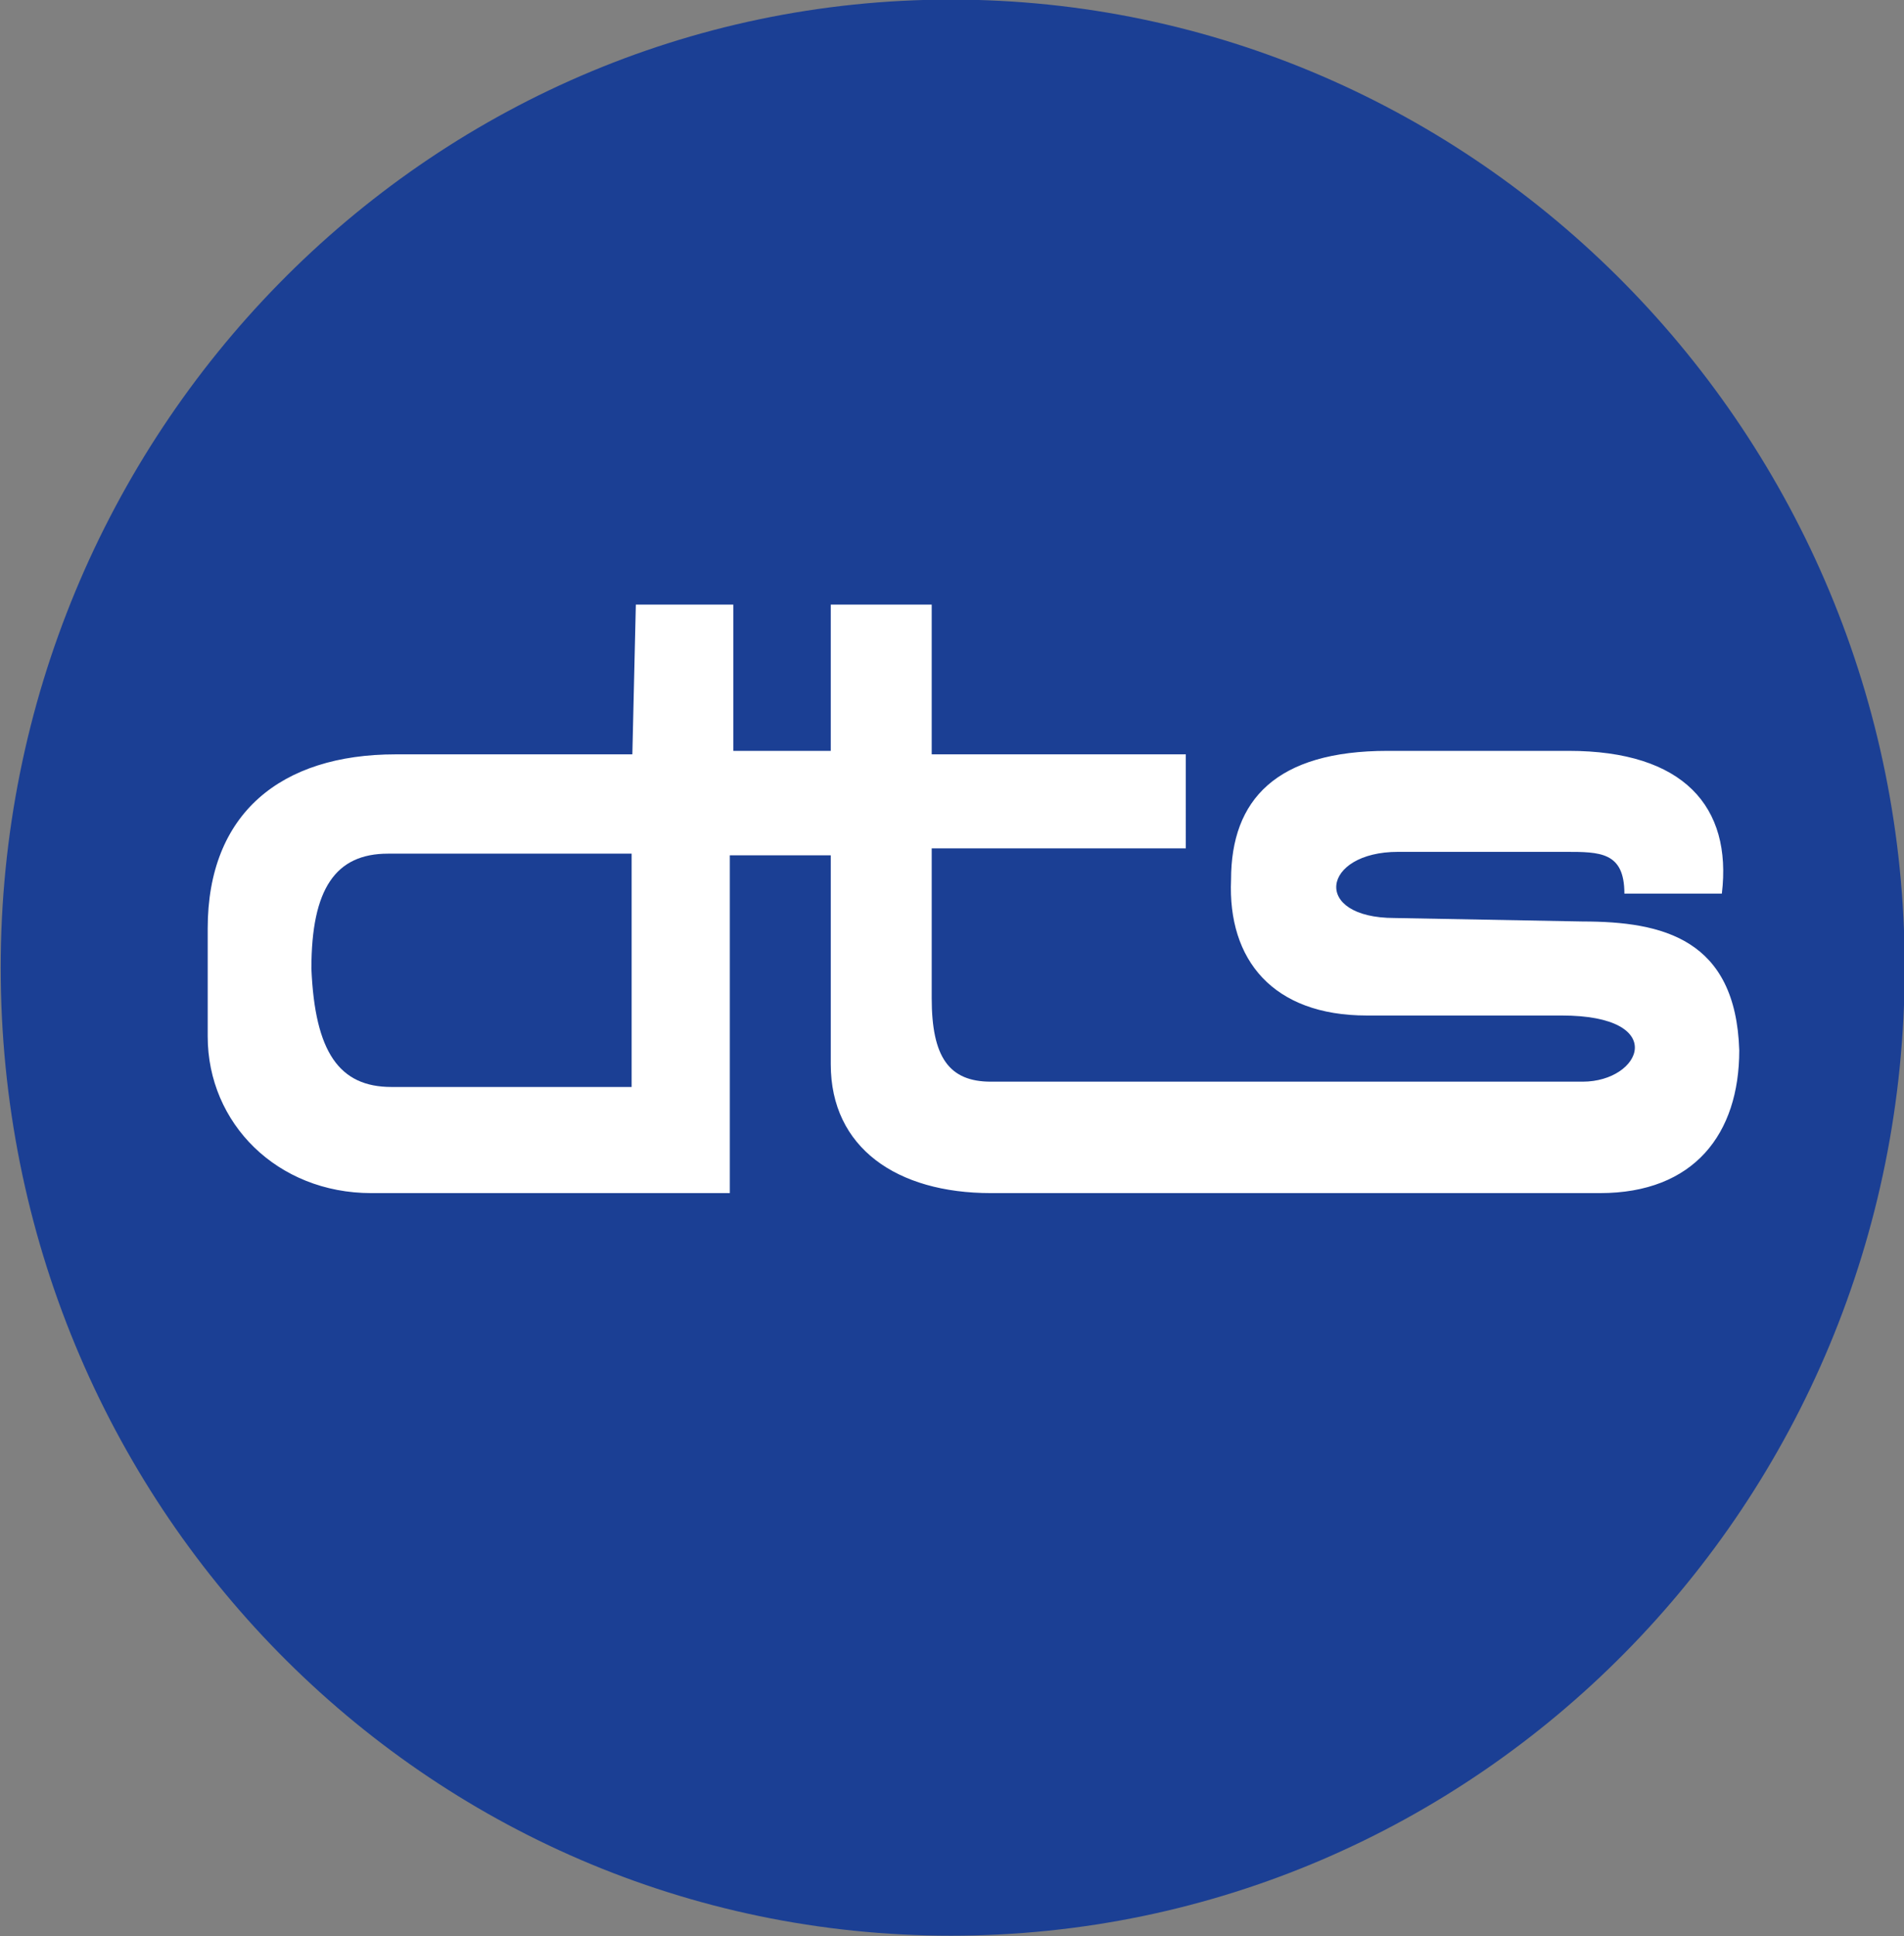 <?xml version="1.0" encoding="utf-8"?>
<!-- Generator: Adobe Illustrator 25.0.1, SVG Export Plug-In . SVG Version: 6.00 Build 0)  -->
<svg version="1.1"
	 id="svg2" xmlns:cc="http://creativecommons.org/ns#" xmlns:dc="http://purl.org/dc/elements/1.1/" xmlns:rdf="http://www.w3.org/1999/02/22-rdf-syntax-ns#" xmlns:svg="http://www.w3.org/2000/svg"
	 xmlns="http://www.w3.org/2000/svg" xmlns:xlink="http://www.w3.org/1999/xlink" x="0px" y="0px" viewBox="0 0 54.7 55.6"
	 style="enable-background:new 0 0 54.7 55.6;" xml:space="preserve">
<rect x="0" y="0" width="54.7" height="55.6" fill="#808080" stroke="none"/>
<style type="text/css">
	.st0{fill-rule:evenodd;clip-rule:evenodd;fill:#1B3F94;}
	.st1{fill-rule:evenodd;clip-rule:evenodd;fill:#FFFFFF;}
</style>
<g id="g14">
	<g id="g20" transform="translate(20.52,46.688)">
		<path id="path22" class="st0" d="M6.8-46.7c15.1,0,27.4,12.5,27.4,27.8C34.2-3.5,21.9,8.9,6.8,8.9S-20.5-3.5-20.5-18.9
			C-20.5-34.2-8.3-46.7,6.8-46.7"/>
	</g>
	<g id="g24" transform="translate(13.667,33.663)">
		<path id="path26" class="st1" d="M4.6-16.3L4.5-12h-6.8c-3.3,0-5.4,1.7-5.4,5v3.1c0,2.5,2,4.5,4.7,4.5H7.3v-9.7h2.9v6
			c0,2.4,1.9,3.7,4.6,3.7h17.5c2.7,0,4-1.7,4-4.1c-0.1-3.2-2.2-3.7-4.5-3.7l-5.4-0.1c-2.4,0-2.1-1.9,0.1-1.9h4.8c1,0,1.7,0,1.7,1.2
			l2.8,0c0.3-2.5-1.1-4.1-4.4-4.1h-5.2c-3.2,0-4.5,1.4-4.5,3.7c-0.1,2.3,1.2,3.9,3.9,3.9h5.6c3.1,0,2.3,1.9,0.6,1.9h-17
			c-1.2,0-1.7-0.7-1.7-2.4v-4.3l7.3,0V-12l-7.3,0v-4.3l-2.9,0v4.2l-2.8,0v-4.2H4.6z"/>
	</g>
	<g id="g162" transform="translate(13.646,28.315)">
		<path id="path164" class="st0" d="M4.5-3.8l-7,0c-1.5,0-2.2,1-2.2,3.3c0.1,2.4,0.8,3.4,2.3,3.4h6.9L4.5-3.8z"/>
	</g>
</g>
</svg>
